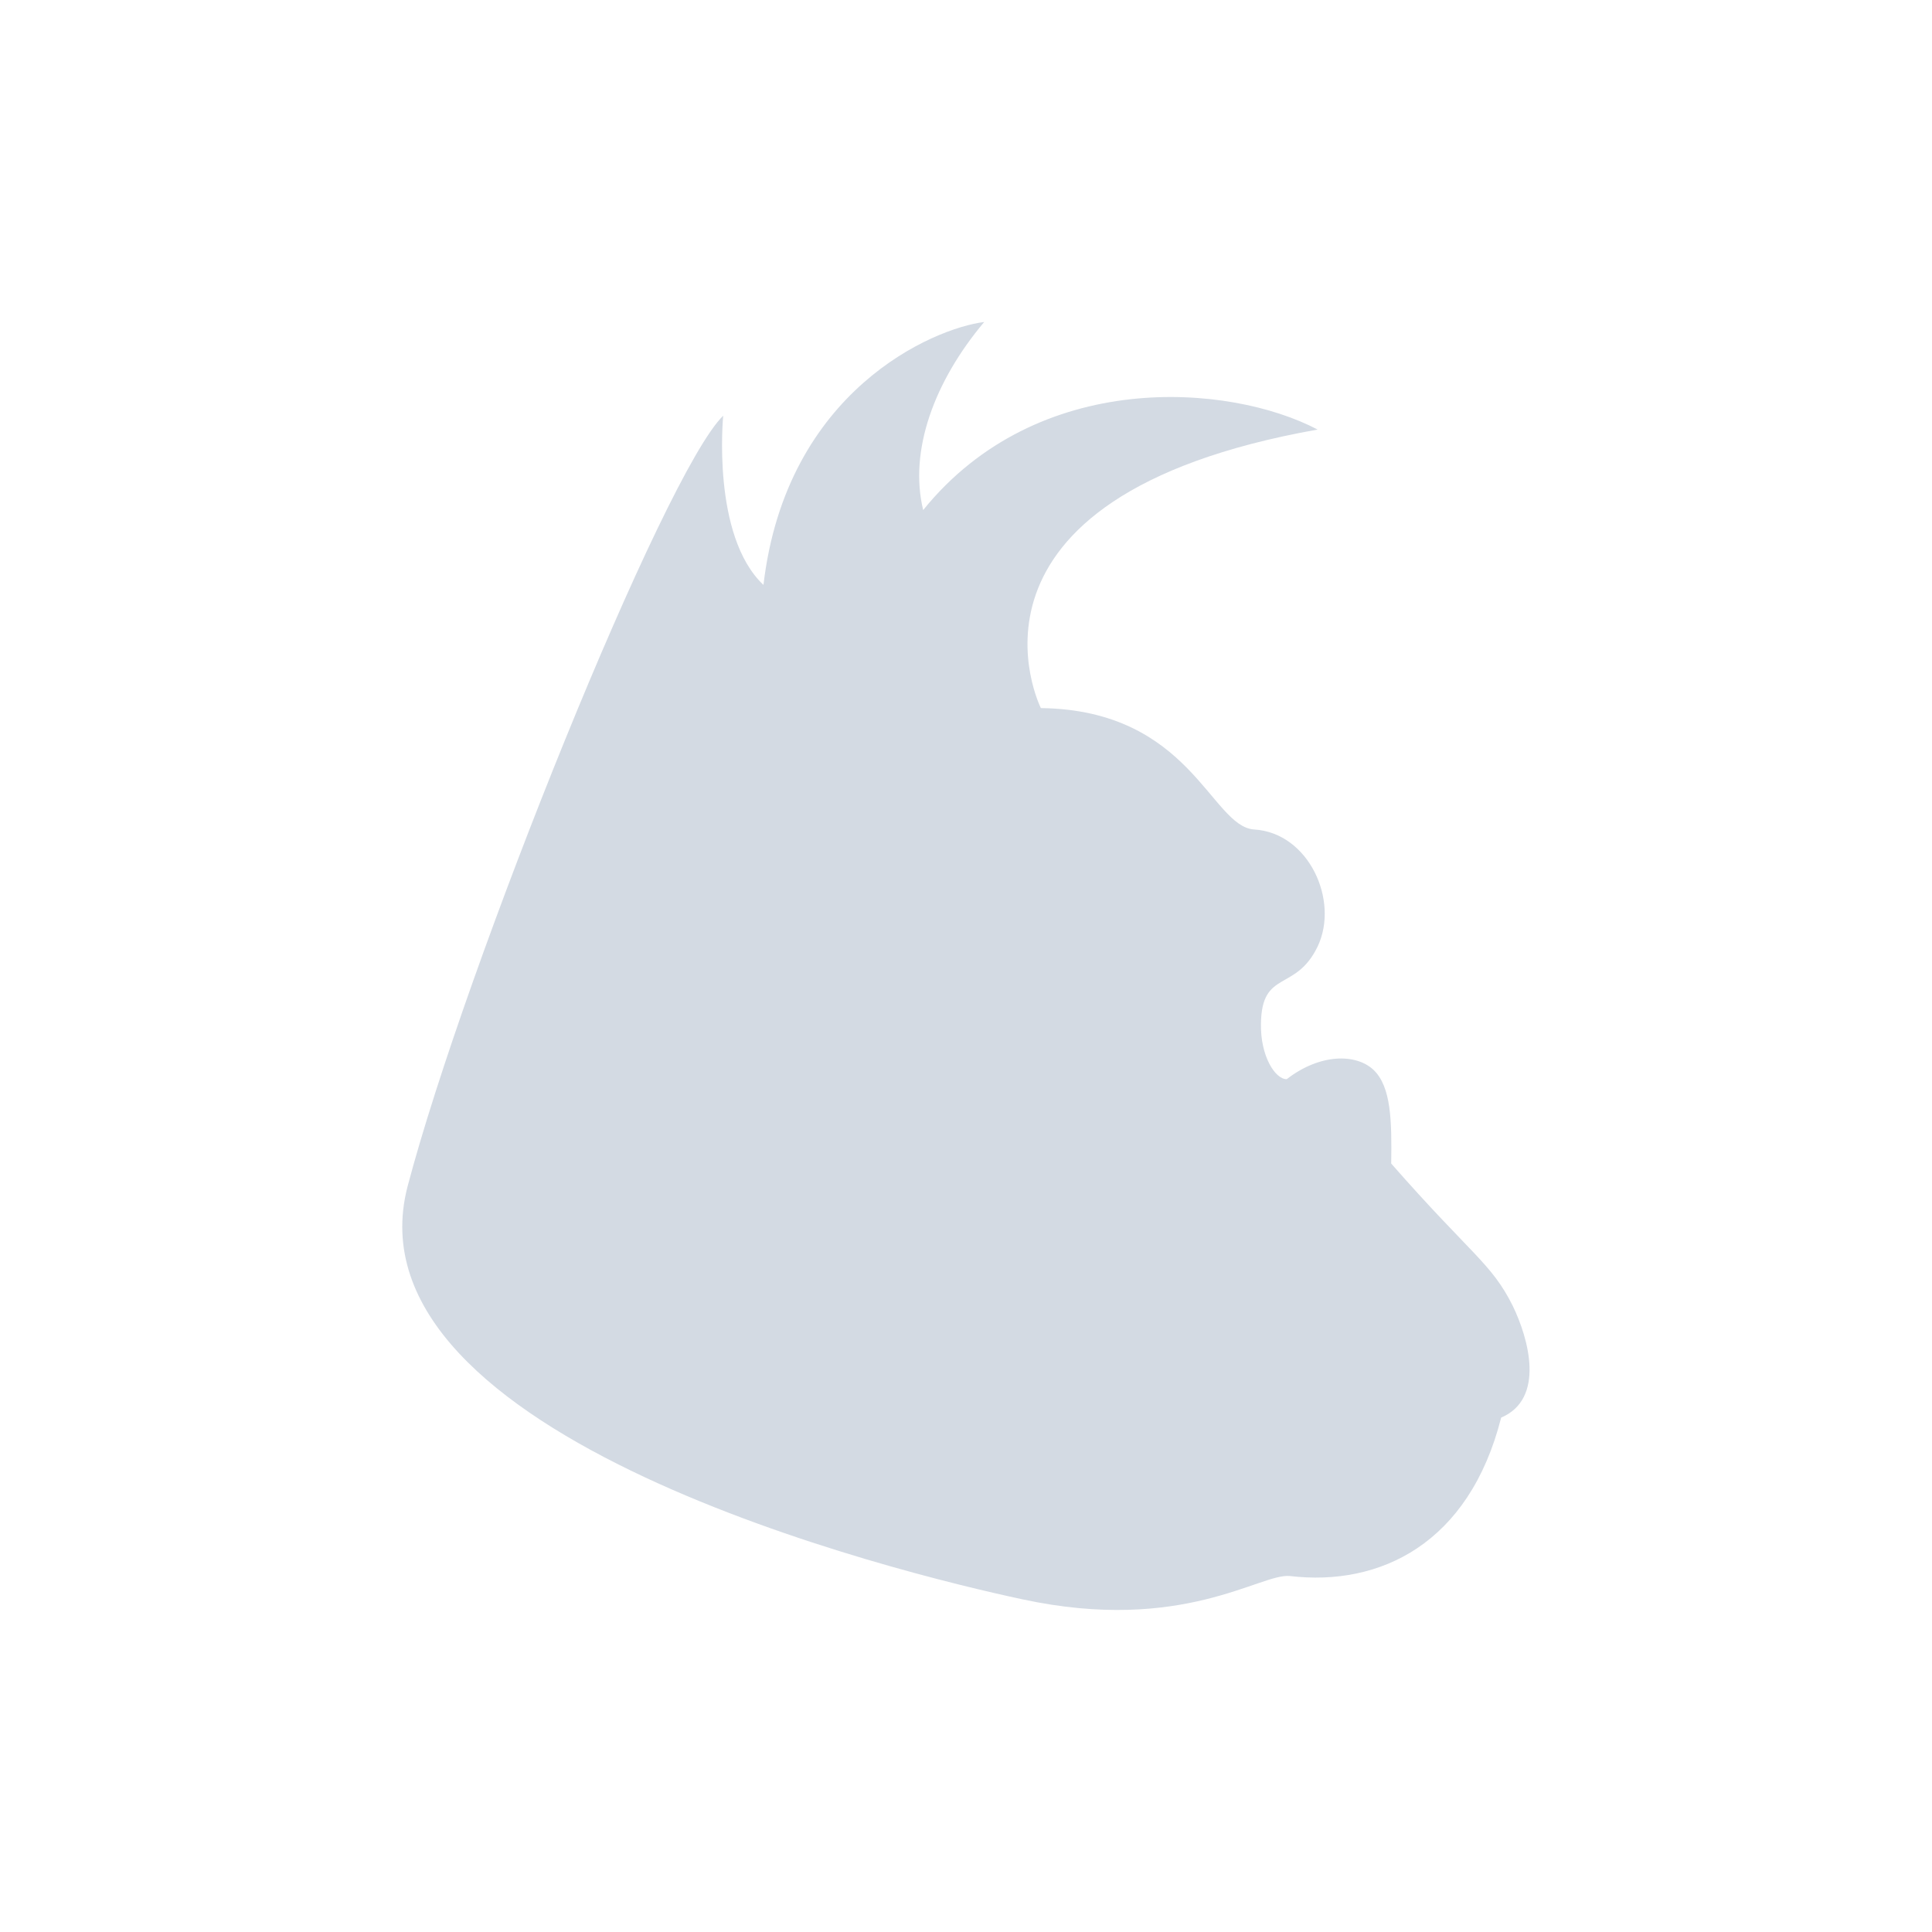 <svg xmlns="http://www.w3.org/2000/svg" width="12pt" height="12pt" version="1.1" viewBox="0 0 12 12">
 <g>
  <path style="fill-rule:evenodd;fill:rgb(82.745%,85.49%,89.02%)" d="M 6.465 4.398 C 7.395 4.41 7.52 5.133 7.789 5.152 C 8.129 5.172 8.32 5.594 8.184 5.879 C 8.047 6.164 7.836 6.02 7.832 6.359 C 7.828 6.555 7.918 6.703 7.992 6.703 C 8.199 6.543 8.422 6.543 8.531 6.645 C 8.641 6.75 8.645 6.961 8.641 7.227 C 9.141 7.797 9.262 7.844 9.395 8.109 C 9.496 8.316 9.598 8.688 9.324 8.805 C 9.125 9.59 8.57 9.855 8.012 9.789 C 7.828 9.77 7.348 10.148 6.352 9.934 C 5.582 9.77 2.129 8.926 2.531 7.371 C 2.891 6.004 4.125 2.938 4.492 2.582 C 4.492 2.582 4.418 3.328 4.742 3.633 C 4.883 2.426 5.797 2.039 6.113 2 C 5.801 2.371 5.645 2.801 5.734 3.168 C 6.445 2.289 7.633 2.379 8.184 2.668 C 5.809 3.09 6.465 4.398 6.465 4.398 Z M 6.465 4.398"/>
 </g>
</svg>
